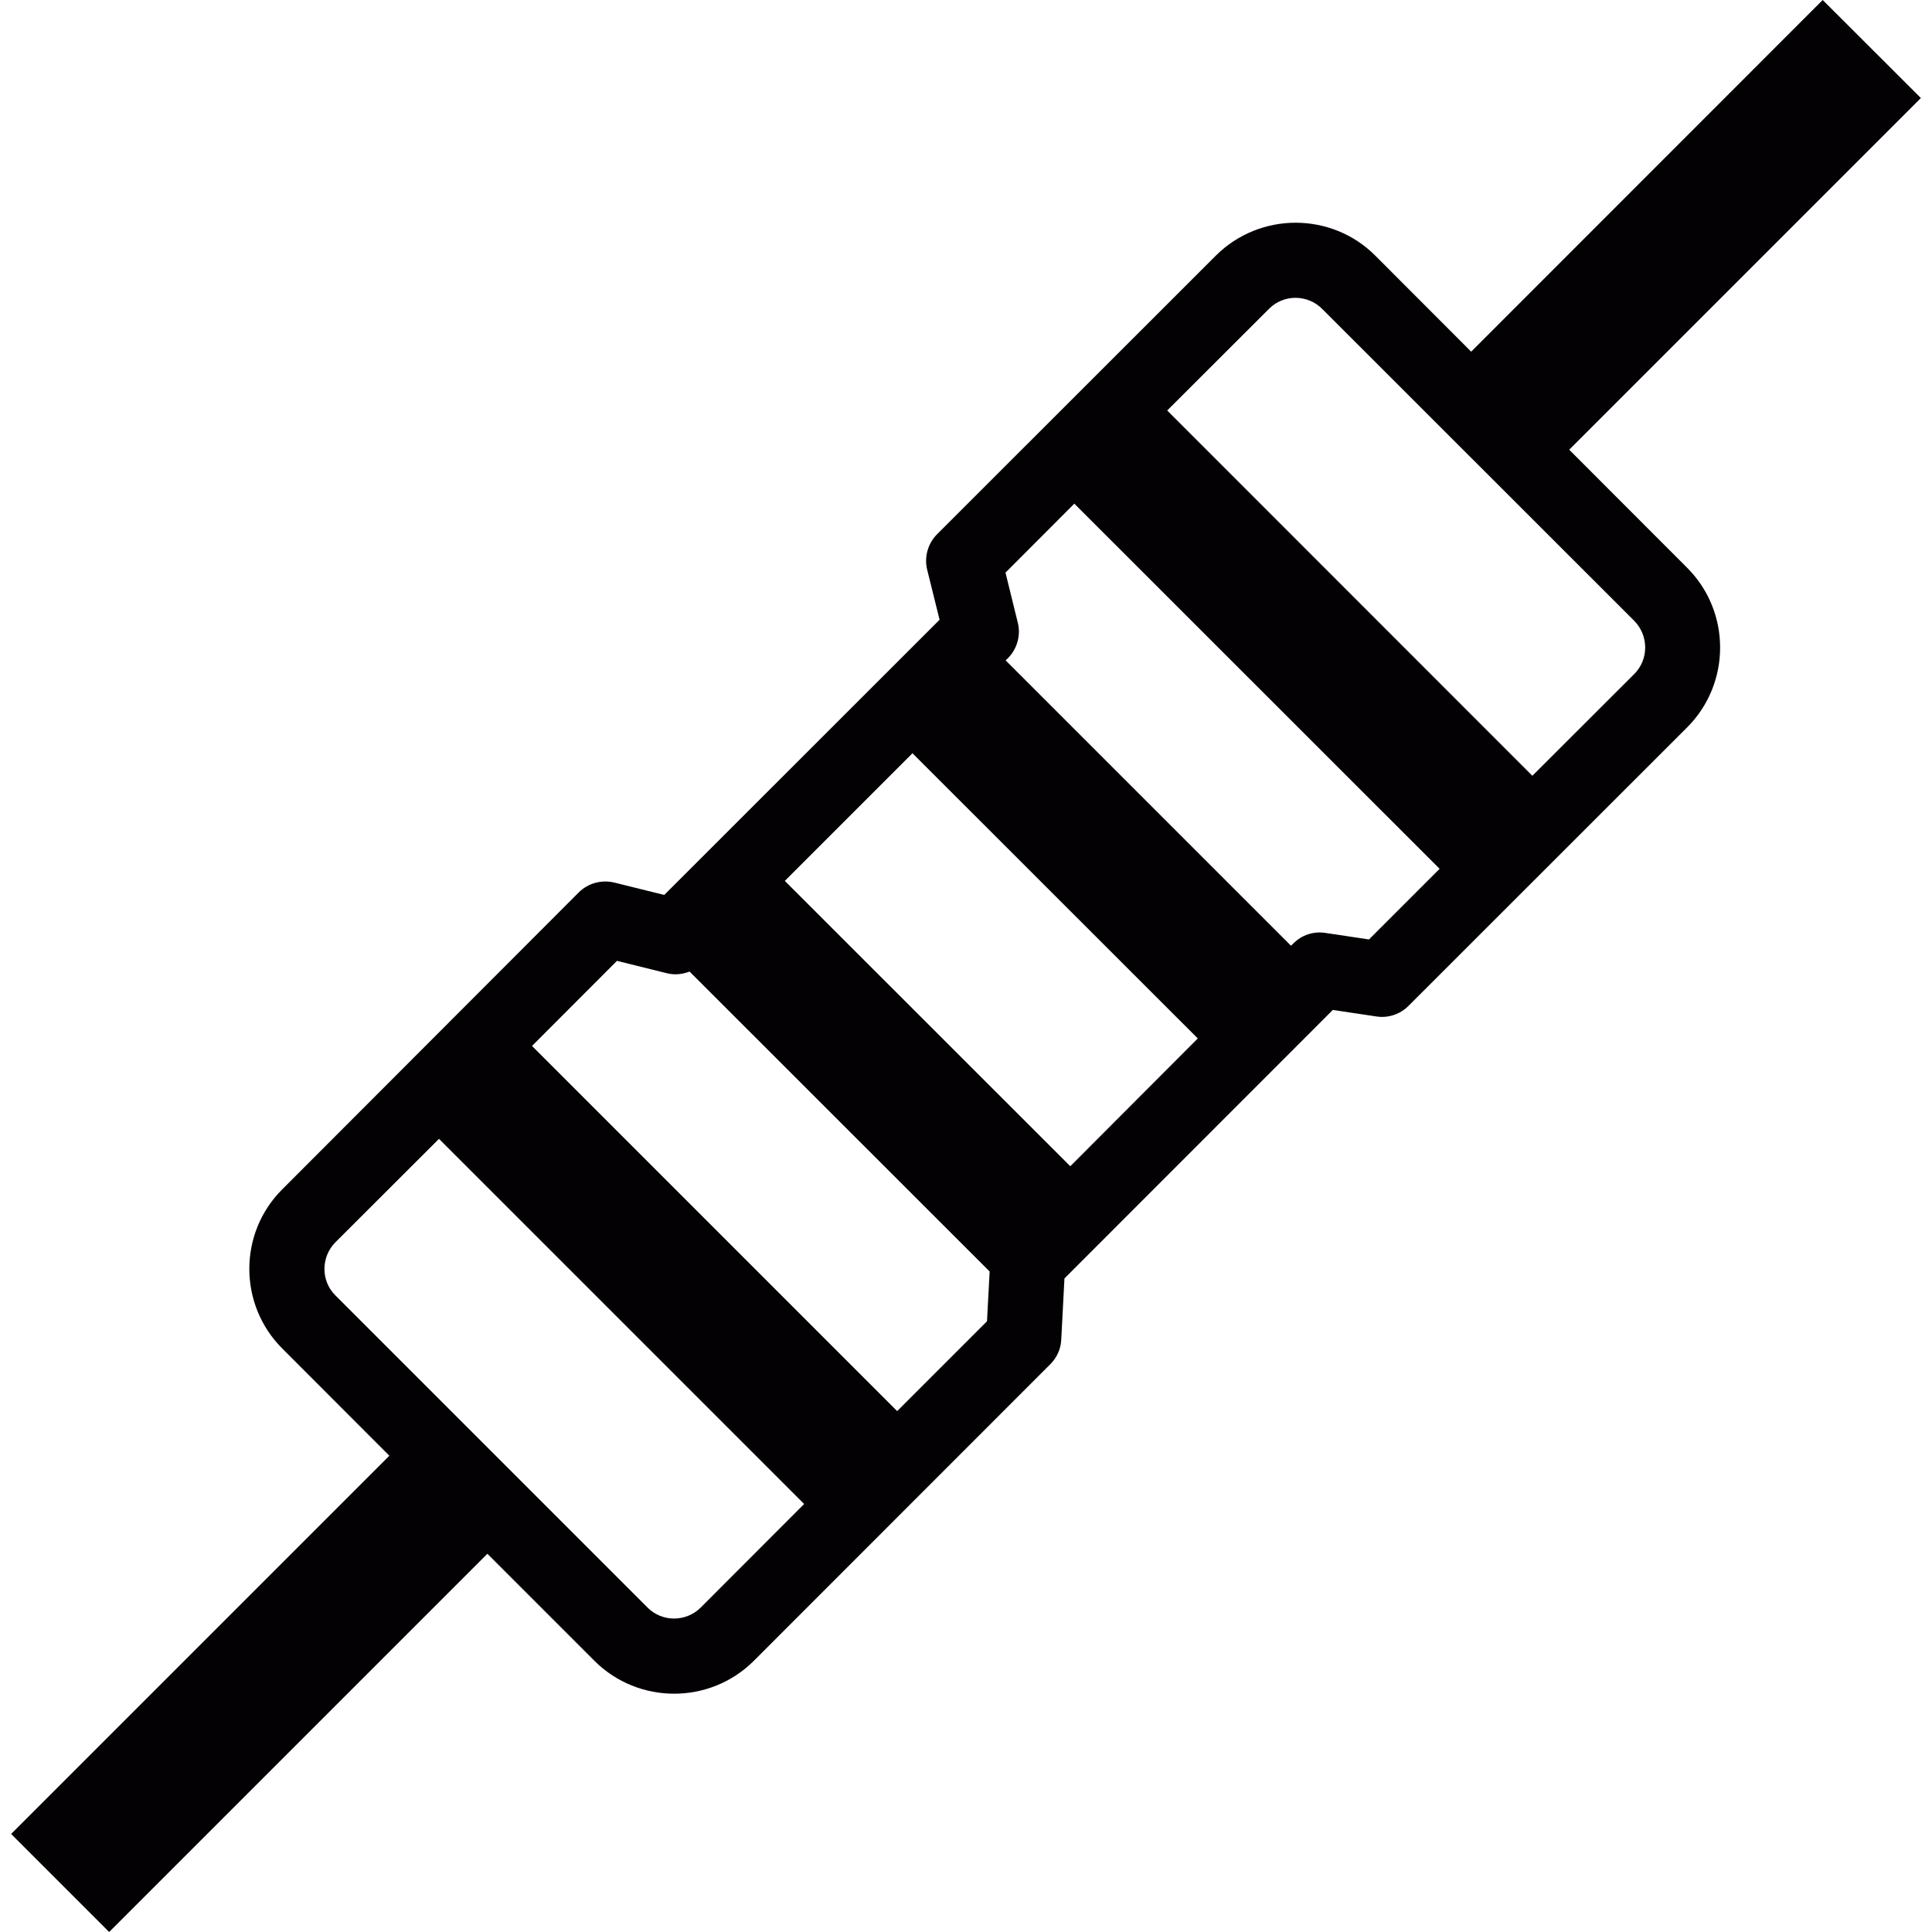 <?xml version="1.0" encoding="UTF-8"?>
<svg xmlns="http://www.w3.org/2000/svg" xmlns:xlink="http://www.w3.org/1999/xlink" height="800px" width="800px" version="1.1" id="Capa_1" viewBox="0 0 13.894 13.894" xml:space="preserve"> <g> <path style="fill:#030104;" d="M11.285,3.234l2.529-2.529L13.108,0L10.58,2.529l-0.69-0.691c-0.315-0.315-0.829-0.315-1.146,0 L6.739,3.842C6.673,3.908,6.645,4.006,6.668,4.098l0.089,0.359l-1.98,1.979L4.418,6.347C4.326,6.325,4.229,6.351,4.162,6.418 L2.03,8.553c-0.316,0.315-0.316,0.829,0,1.145l0.77,0.771l-2.72,2.72l0.705,0.705l2.72-2.72l0.77,0.77 c0.316,0.315,0.83,0.315,1.146,0l2.132-2.133c0.048-0.048,0.076-0.11,0.079-0.177l0.023-0.44l1.93-1.931L9.899,7.31 c0.085,0.013,0.17-0.016,0.23-0.076l2.005-2.004c0.315-0.316,0.315-0.83,0-1.146L11.285,3.234z M5.039,11.561 c-0.106,0.105-0.277,0.105-0.382,0L2.412,9.316c-0.105-0.104-0.105-0.276,0-0.382L3.157,8.19l2.626,2.626L5.039,11.561z M7.098,9.502l-0.646,0.646L3.826,7.522L4.437,6.91l0.359,0.089c0.055,0.014,0.111,0.008,0.163-0.012l2.158,2.157L7.098,9.502z M7.697,8.387L5.644,6.335l0.918-0.918l2.052,2.051L7.697,8.387z M9.845,6.756L9.531,6.709c-0.085-0.013-0.17,0.015-0.23,0.076 L9.284,6.801L7.232,4.749l0.017-0.016c0.066-0.067,0.094-0.165,0.07-0.257L7.231,4.118l0.495-0.496l2.627,2.626L9.845,6.756z M11.753,4.847L11.02,5.579L8.394,2.952l0.732-0.731c0.105-0.106,0.277-0.105,0.382,0l2.245,2.244 C11.857,4.571,11.858,4.742,11.753,4.847z"></path> </g> </svg>
